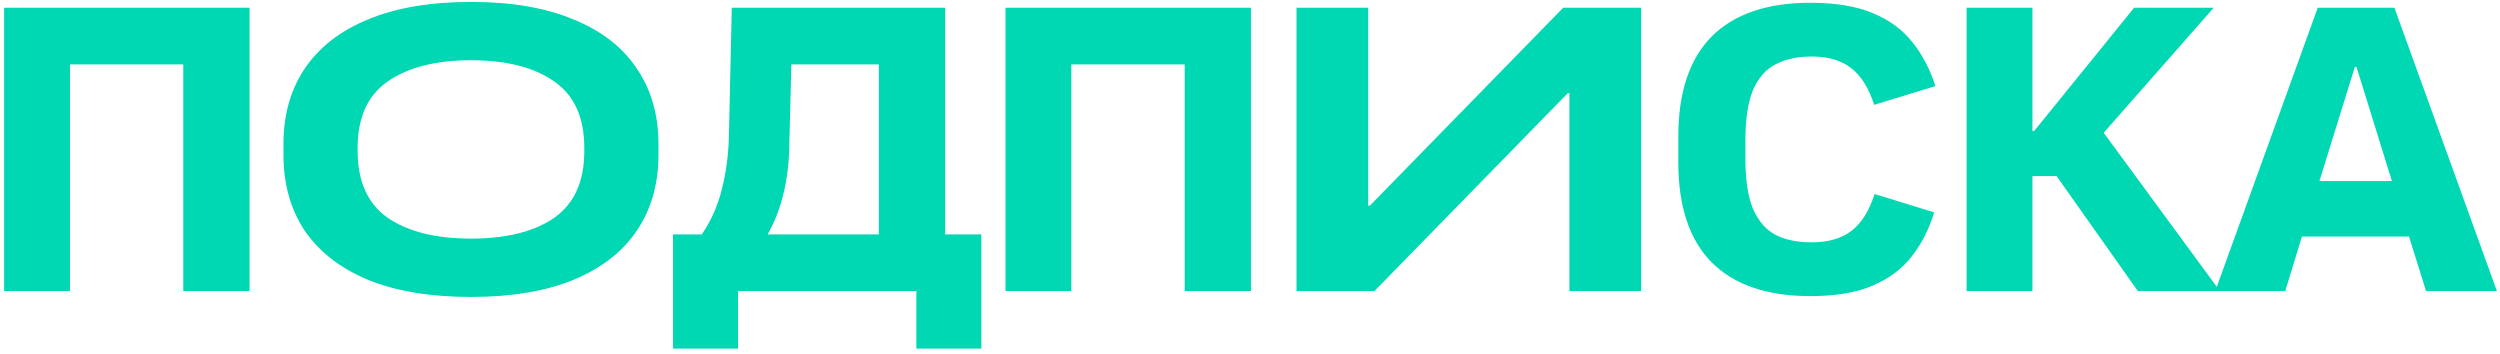 <?xml version="1.0" encoding="UTF-8"?> <svg xmlns="http://www.w3.org/2000/svg" width="438" height="62" viewBox="0 0 438 62" fill="none"><path d="M0.723 51V1.36H43.72V51H32.113V11.288H12.257V51H0.723ZM82.513 52.022C75.407 52.022 69.397 51.024 64.482 49.029C59.615 46.985 55.916 44.114 53.386 40.415C50.904 36.668 49.663 32.239 49.663 27.129V25.231C49.663 20.121 50.904 15.717 53.386 12.018C55.916 8.271 59.615 5.399 64.482 3.404C69.397 1.36 75.407 0.338 82.513 0.338C89.618 0.338 95.604 1.36 100.471 3.404C105.386 5.399 109.085 8.271 111.567 12.018C114.097 15.717 115.363 20.121 115.363 25.231V27.129C115.363 32.239 114.097 36.668 111.567 40.415C109.085 44.114 105.386 46.985 100.471 49.029C95.604 51.024 89.618 52.022 82.513 52.022ZM82.513 41.802C88.742 41.802 93.609 40.585 97.113 38.152C100.617 35.67 102.369 31.777 102.369 26.472V25.888C102.369 20.583 100.617 16.714 97.113 14.281C93.609 11.799 88.742 10.558 82.513 10.558C76.332 10.558 71.465 11.799 67.913 14.281C64.409 16.714 62.657 20.583 62.657 25.888V26.472C62.657 31.777 64.409 35.67 67.913 38.152C71.465 40.585 76.332 41.802 82.513 41.802ZM129.303 61.074H117.915V41.072H122.952C124.606 38.639 125.774 36.011 126.456 33.188C127.186 30.365 127.599 27.348 127.697 24.136L128.208 1.36H165.584V41.072H171.935V61.074H160.547V51H129.303V61.074ZM138.282 25.596C138.233 28.613 137.892 31.387 137.26 33.918C136.676 36.449 135.751 38.833 134.486 41.072H153.977V11.288H138.647L138.282 25.596ZM176.165 51V1.36H219.162V51H207.555V11.288H187.699V51H176.165ZM227.149 1.36H239.705V36.035H239.997L273.869 1.36H287.52V51H274.964V16.325H274.672L240.8 51H227.149V1.36ZM317.184 51.876C309.592 51.876 303.825 49.905 299.883 45.963C295.99 42.021 294.043 36.181 294.043 28.443V23.917C294.043 16.179 295.99 10.339 299.883 6.397C303.825 2.455 309.592 0.484 317.184 0.484C321.613 0.484 325.263 1.092 328.134 2.309C331.054 3.526 333.366 5.229 335.069 7.419C336.821 9.609 338.16 12.164 339.084 15.084L328.353 18.369C327.429 15.449 326.09 13.308 324.338 11.945C322.635 10.582 320.323 9.901 317.403 9.901C314.921 9.901 312.804 10.363 311.052 11.288C309.349 12.164 308.035 13.673 307.11 15.814C306.234 17.955 305.796 20.851 305.796 24.501V27.859C305.796 31.509 306.234 34.405 307.11 36.546C308.035 38.687 309.349 40.22 311.052 41.145C312.804 42.021 314.921 42.459 317.403 42.459C320.323 42.459 322.659 41.778 324.411 40.415C326.163 39.052 327.502 36.911 328.426 33.991L338.865 37.203C337.989 40.123 336.675 42.702 334.923 44.941C333.22 47.131 330.933 48.834 328.061 50.051C325.239 51.268 321.613 51.876 317.184 51.876ZM344.55 51V1.36H356.084V22.968H356.376L373.896 1.36H387.839L368.567 23.26L388.934 51H374.553L360.318 30.852H356.084V51H344.55ZM388.112 51L406.07 1.36H419.502L437.46 51H425.05L422.057 41.437H403.296L400.376 51H388.112ZM412.567 11.726L406.362 31.728H419.064L412.859 11.726H412.567Z" fill="#00D7B3"></path></svg> 